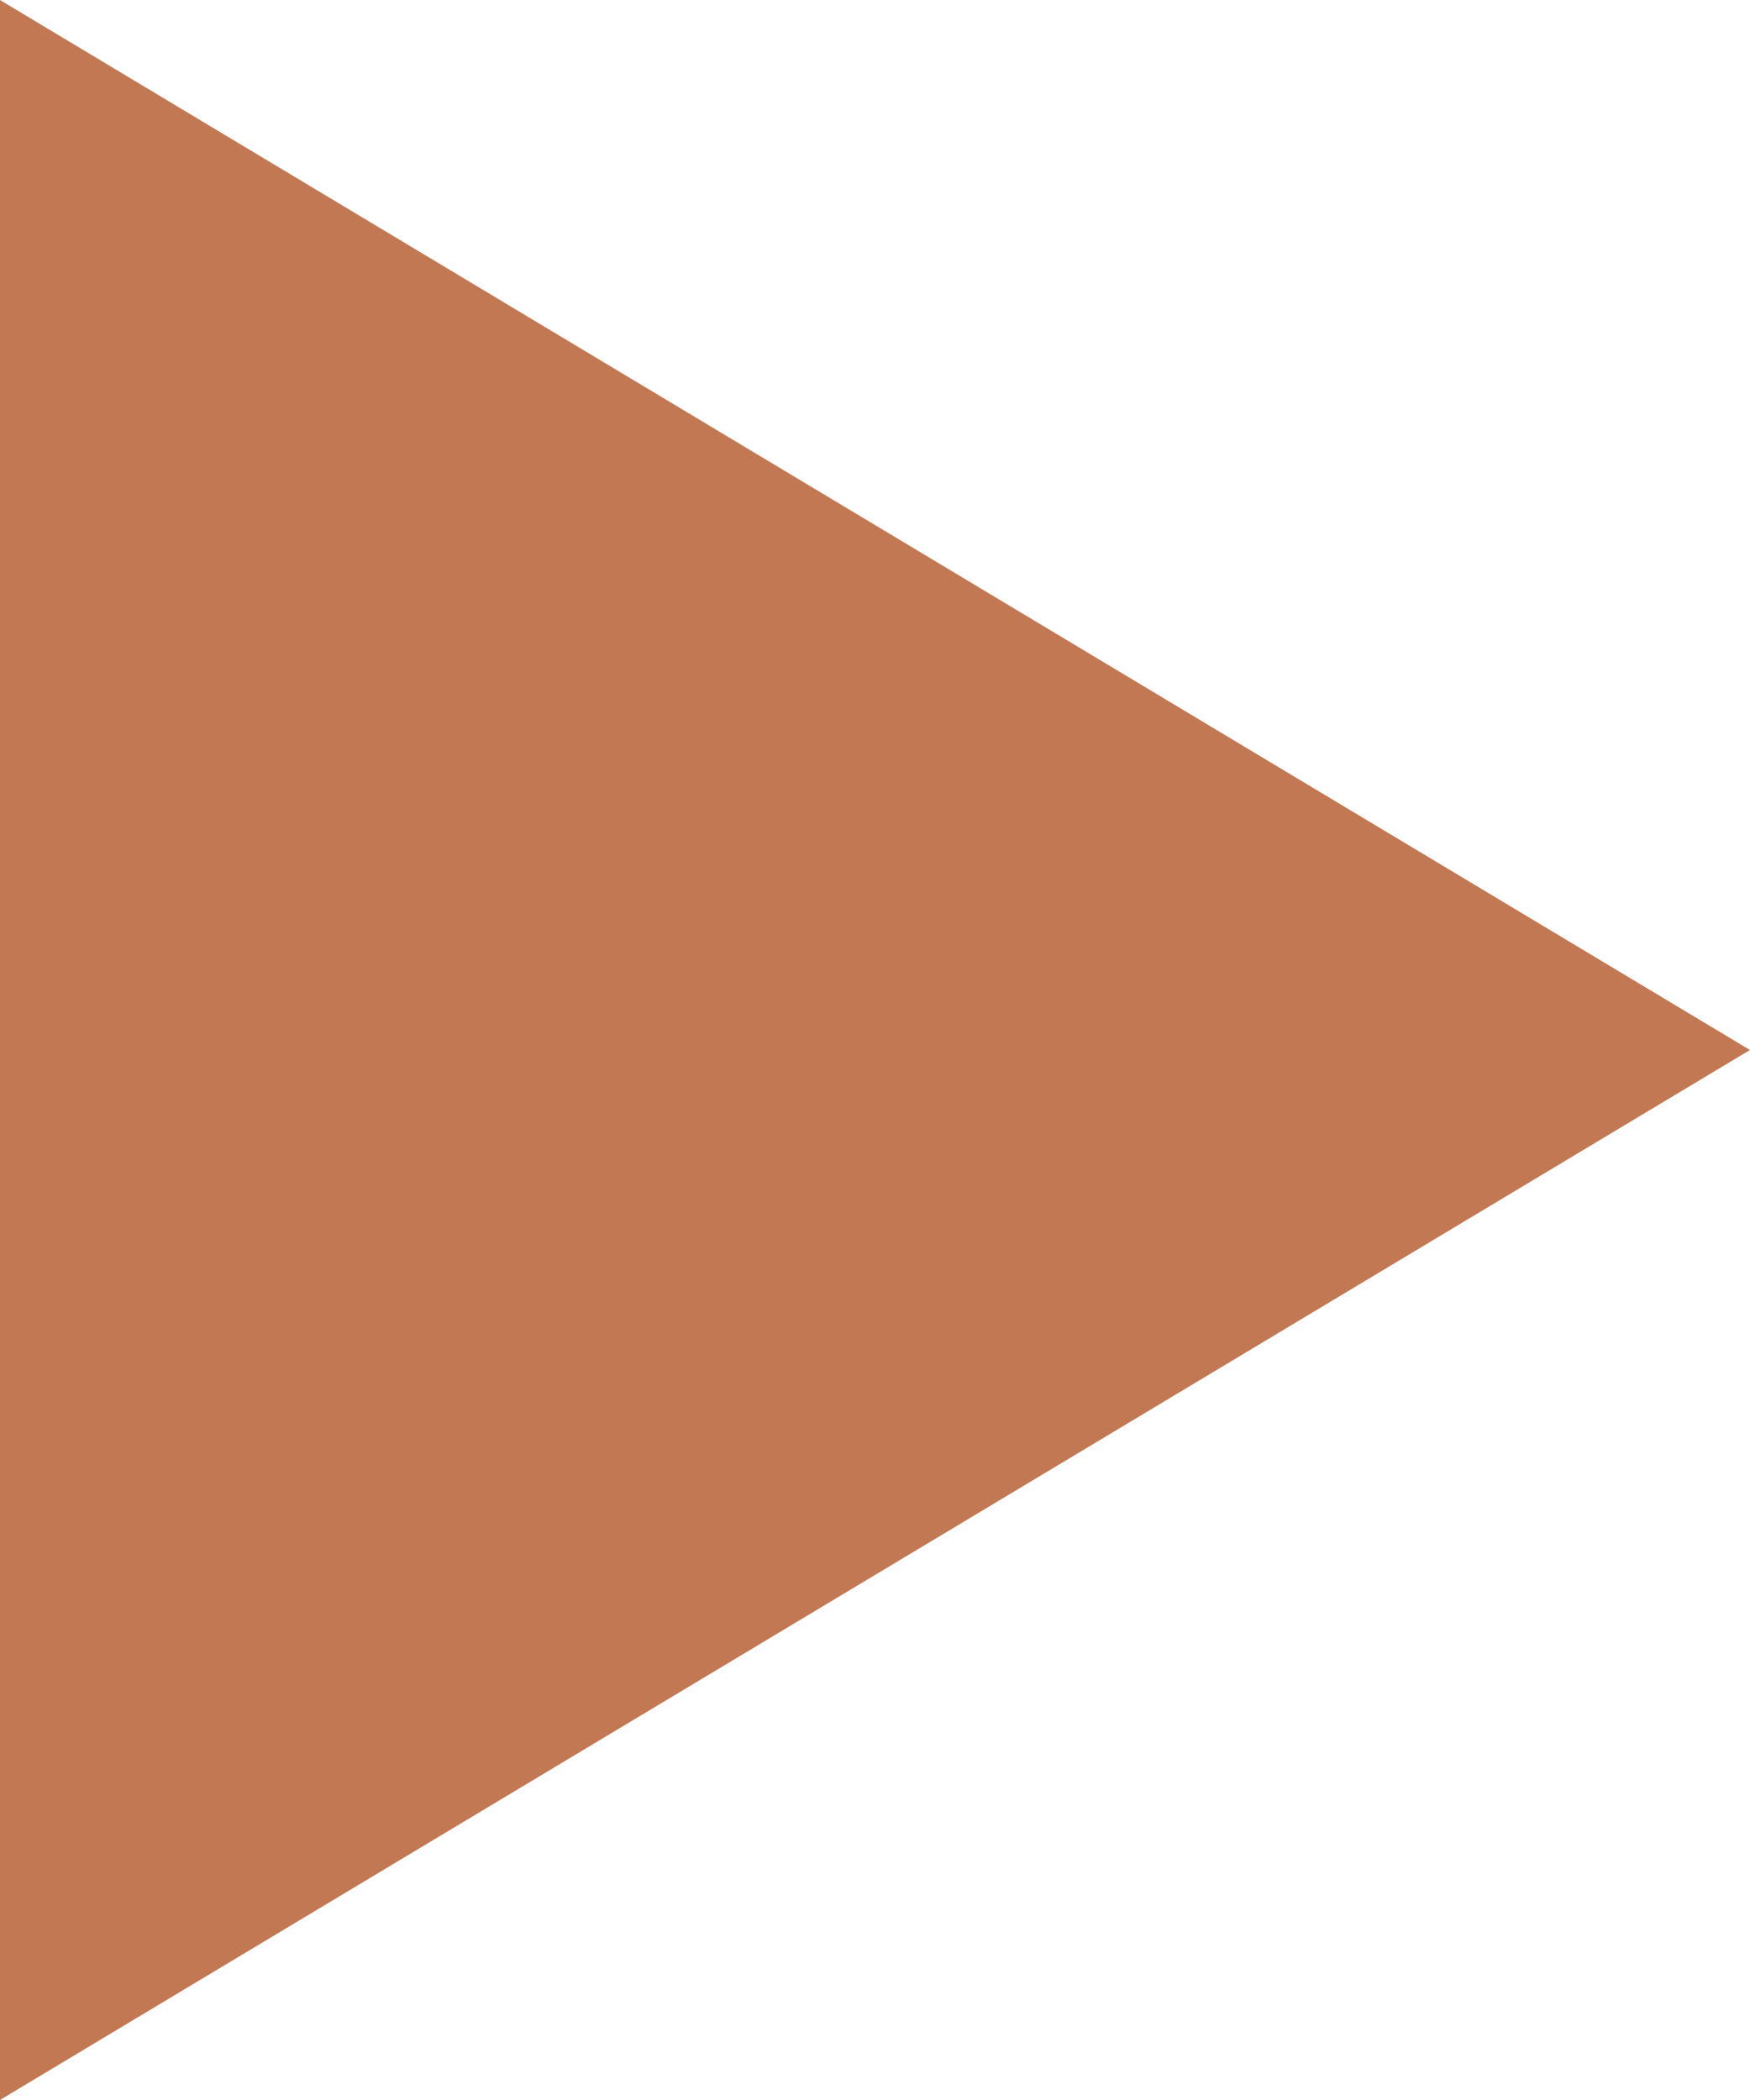 <?xml version="1.0" encoding="UTF-8"?> <svg xmlns="http://www.w3.org/2000/svg" width="20" height="24" viewBox="0 0 20 24" fill="none"> <path d="M20 12L-3.93422e-07 24L6.55651e-07 -8.74228e-07L20 12Z" fill="#C27953"></path> </svg> 